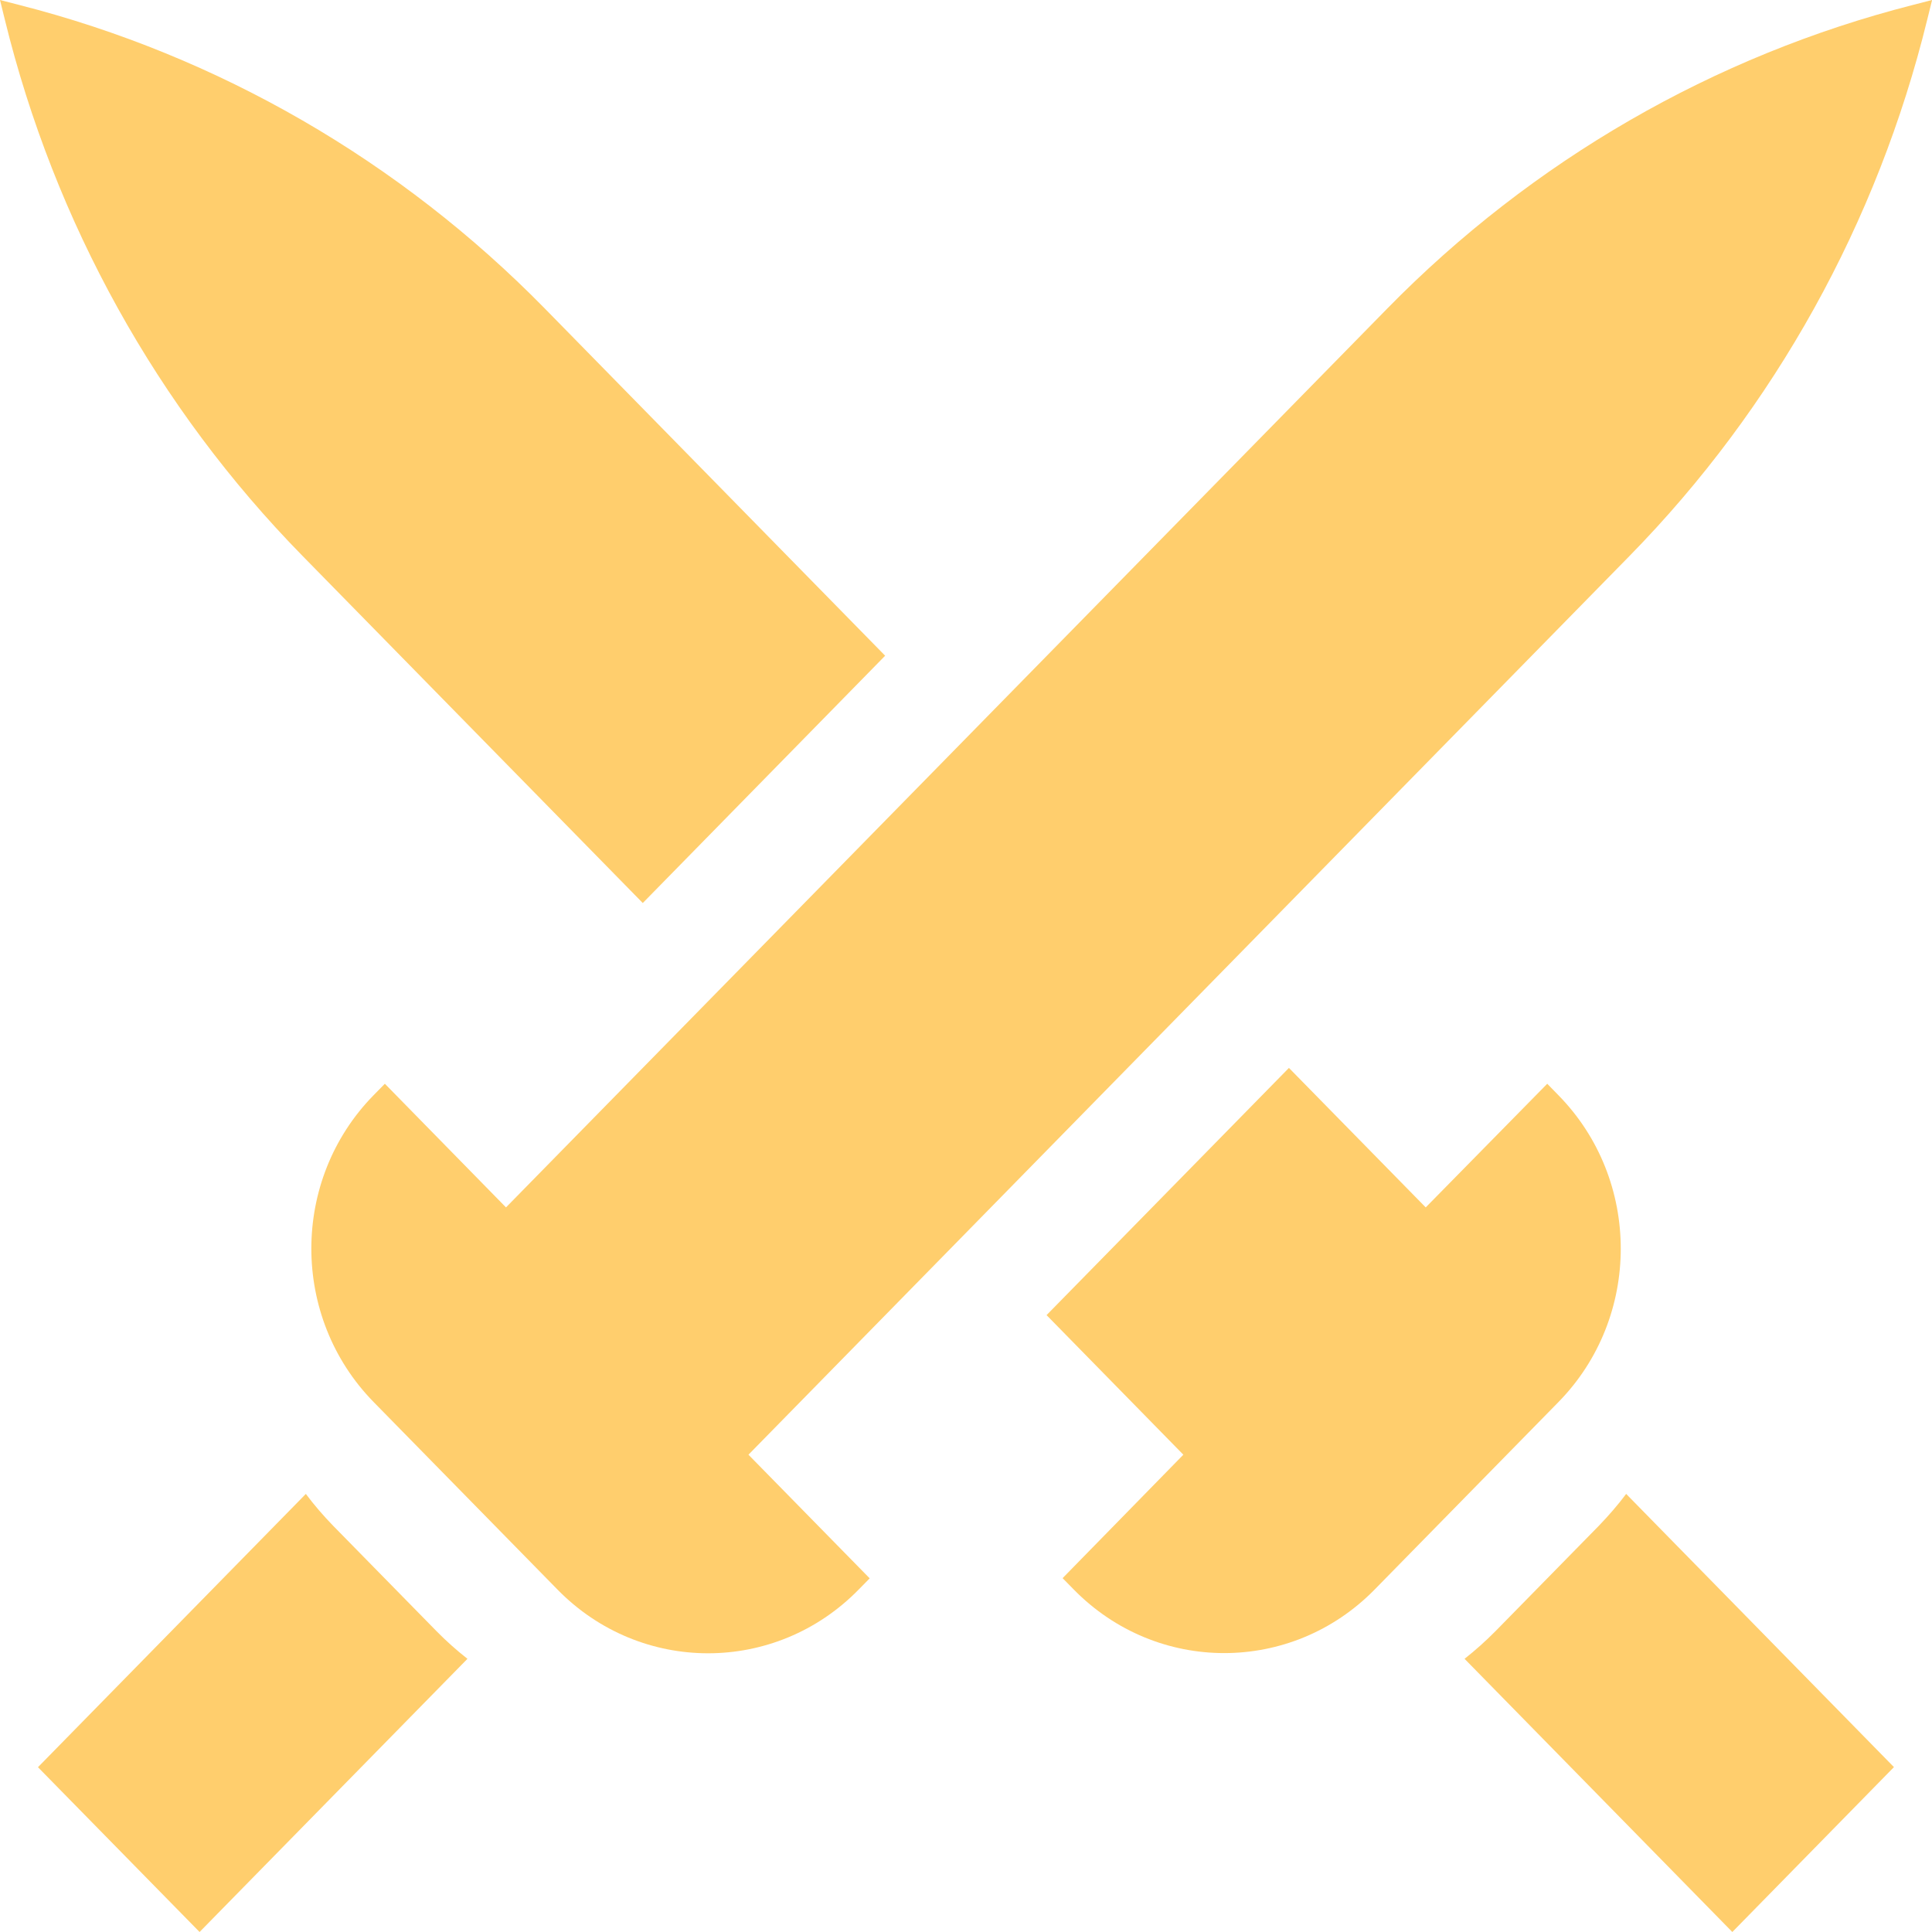 <svg xmlns="http://www.w3.org/2000/svg" width="20" height="20" viewBox="0 0 20 20" fill="none">
<path d="M3.448 15.794C3.347 15.69 3.253 15.581 3.166 15.465L0.393 18.294L2.066 20L4.839 17.172C4.726 17.083 4.618 16.987 4.517 16.884L3.448 15.794ZM16.834 15.465C16.747 15.581 16.652 15.69 16.552 15.794L15.483 16.884C15.381 16.987 15.274 17.083 15.161 17.172L17.933 20L19.606 18.293L16.834 15.465ZM11 16.337L11.116 16.455C11.976 17.332 13.37 17.332 14.23 16.455L16.133 14.514C16.993 13.637 16.993 12.215 16.133 11.338L16.017 11.219L14.759 12.499L13.343 11.055L10.834 13.614L12.25 15.059L11 16.337ZM9.163 6.788L5.64 3.194C4.139 1.663 2.258 0.576 0.198 0.051L0 0L0.05 0.203C0.565 2.304 1.63 4.223 3.131 5.754L6.654 9.348L9.163 6.788Z" fill="#FFCE6D"/>
<path d="M16.87 5.754C18.371 4.222 19.436 2.303 19.951 0.202L20.001 0L19.803 0.051C17.743 0.576 15.862 1.662 14.361 3.194L5.238 12.499L3.984 11.219L3.868 11.337C3.008 12.214 3.008 13.636 3.868 14.514L5.773 16.457C6.633 17.334 8.027 17.334 8.887 16.457L9.003 16.339L7.748 15.059L16.87 5.754Z" fill="#FFCE6D"/>
</svg>